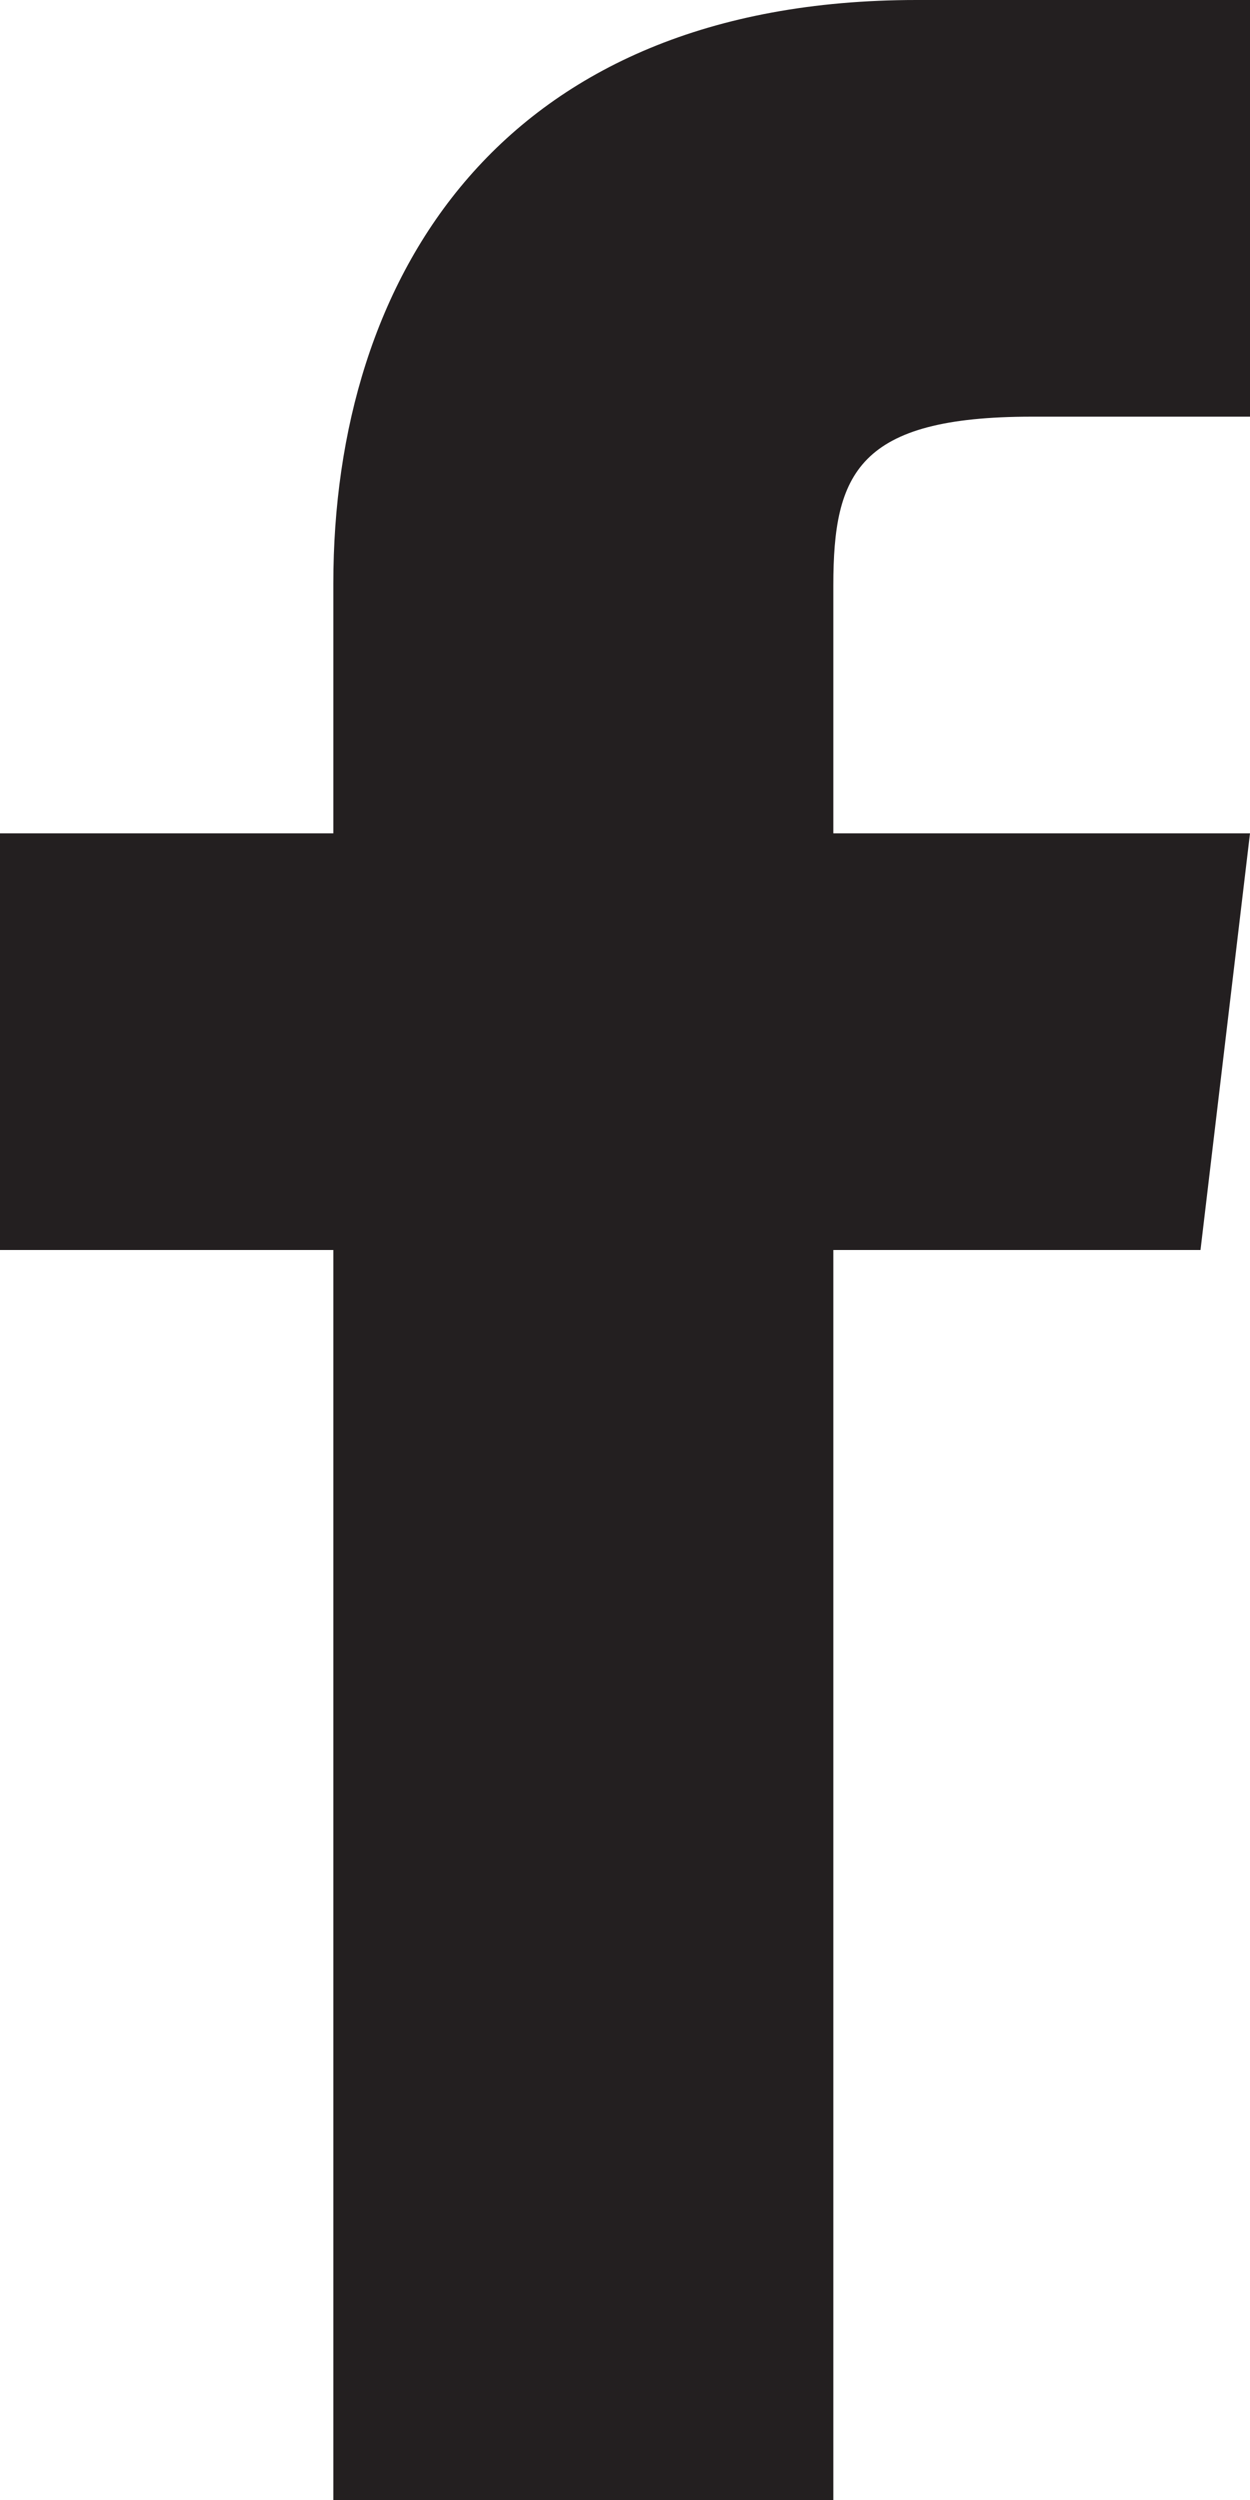 <?xml version="1.0" encoding="UTF-8"?>
<svg width="15px" height="30px" viewBox="0 0 15 30" version="1.1" xmlns="http://www.w3.org/2000/svg" xmlns:xlink="http://www.w3.org/1999/xlink">
    <!-- Generator: Sketch 44.1 (41455) - http://www.bohemiancoding.com/sketch -->
    <title>Facebook</title>
    <desc>Created with Sketch.</desc>
    <defs></defs>
    <g id="Mobile" stroke="none" stroke-width="1" fill="none" fill-rule="evenodd">
        <g id="Collection" transform="translate(-164, -3624)" fill="#231F20">
            <g id="Footer" transform="translate(0, 3413)">
                <g id="Social-Media" transform="translate(164, 211)">
                    <g id="Facebook">
                        <path d="M10,10 L10,7.023 C10,5.68 10.297,5 12.383,5 L15,5 L15,0 L11,0 C6,0 4,3.336 4,7 L4,10 L0,10 L0,15 L4,15 L4,30 L10,30 L10,15 L14.406,15 L15,10 L10,10" id="Fill-121"></path>
                    </g>
                </g>
            </g>
        </g>
    </g>
</svg>